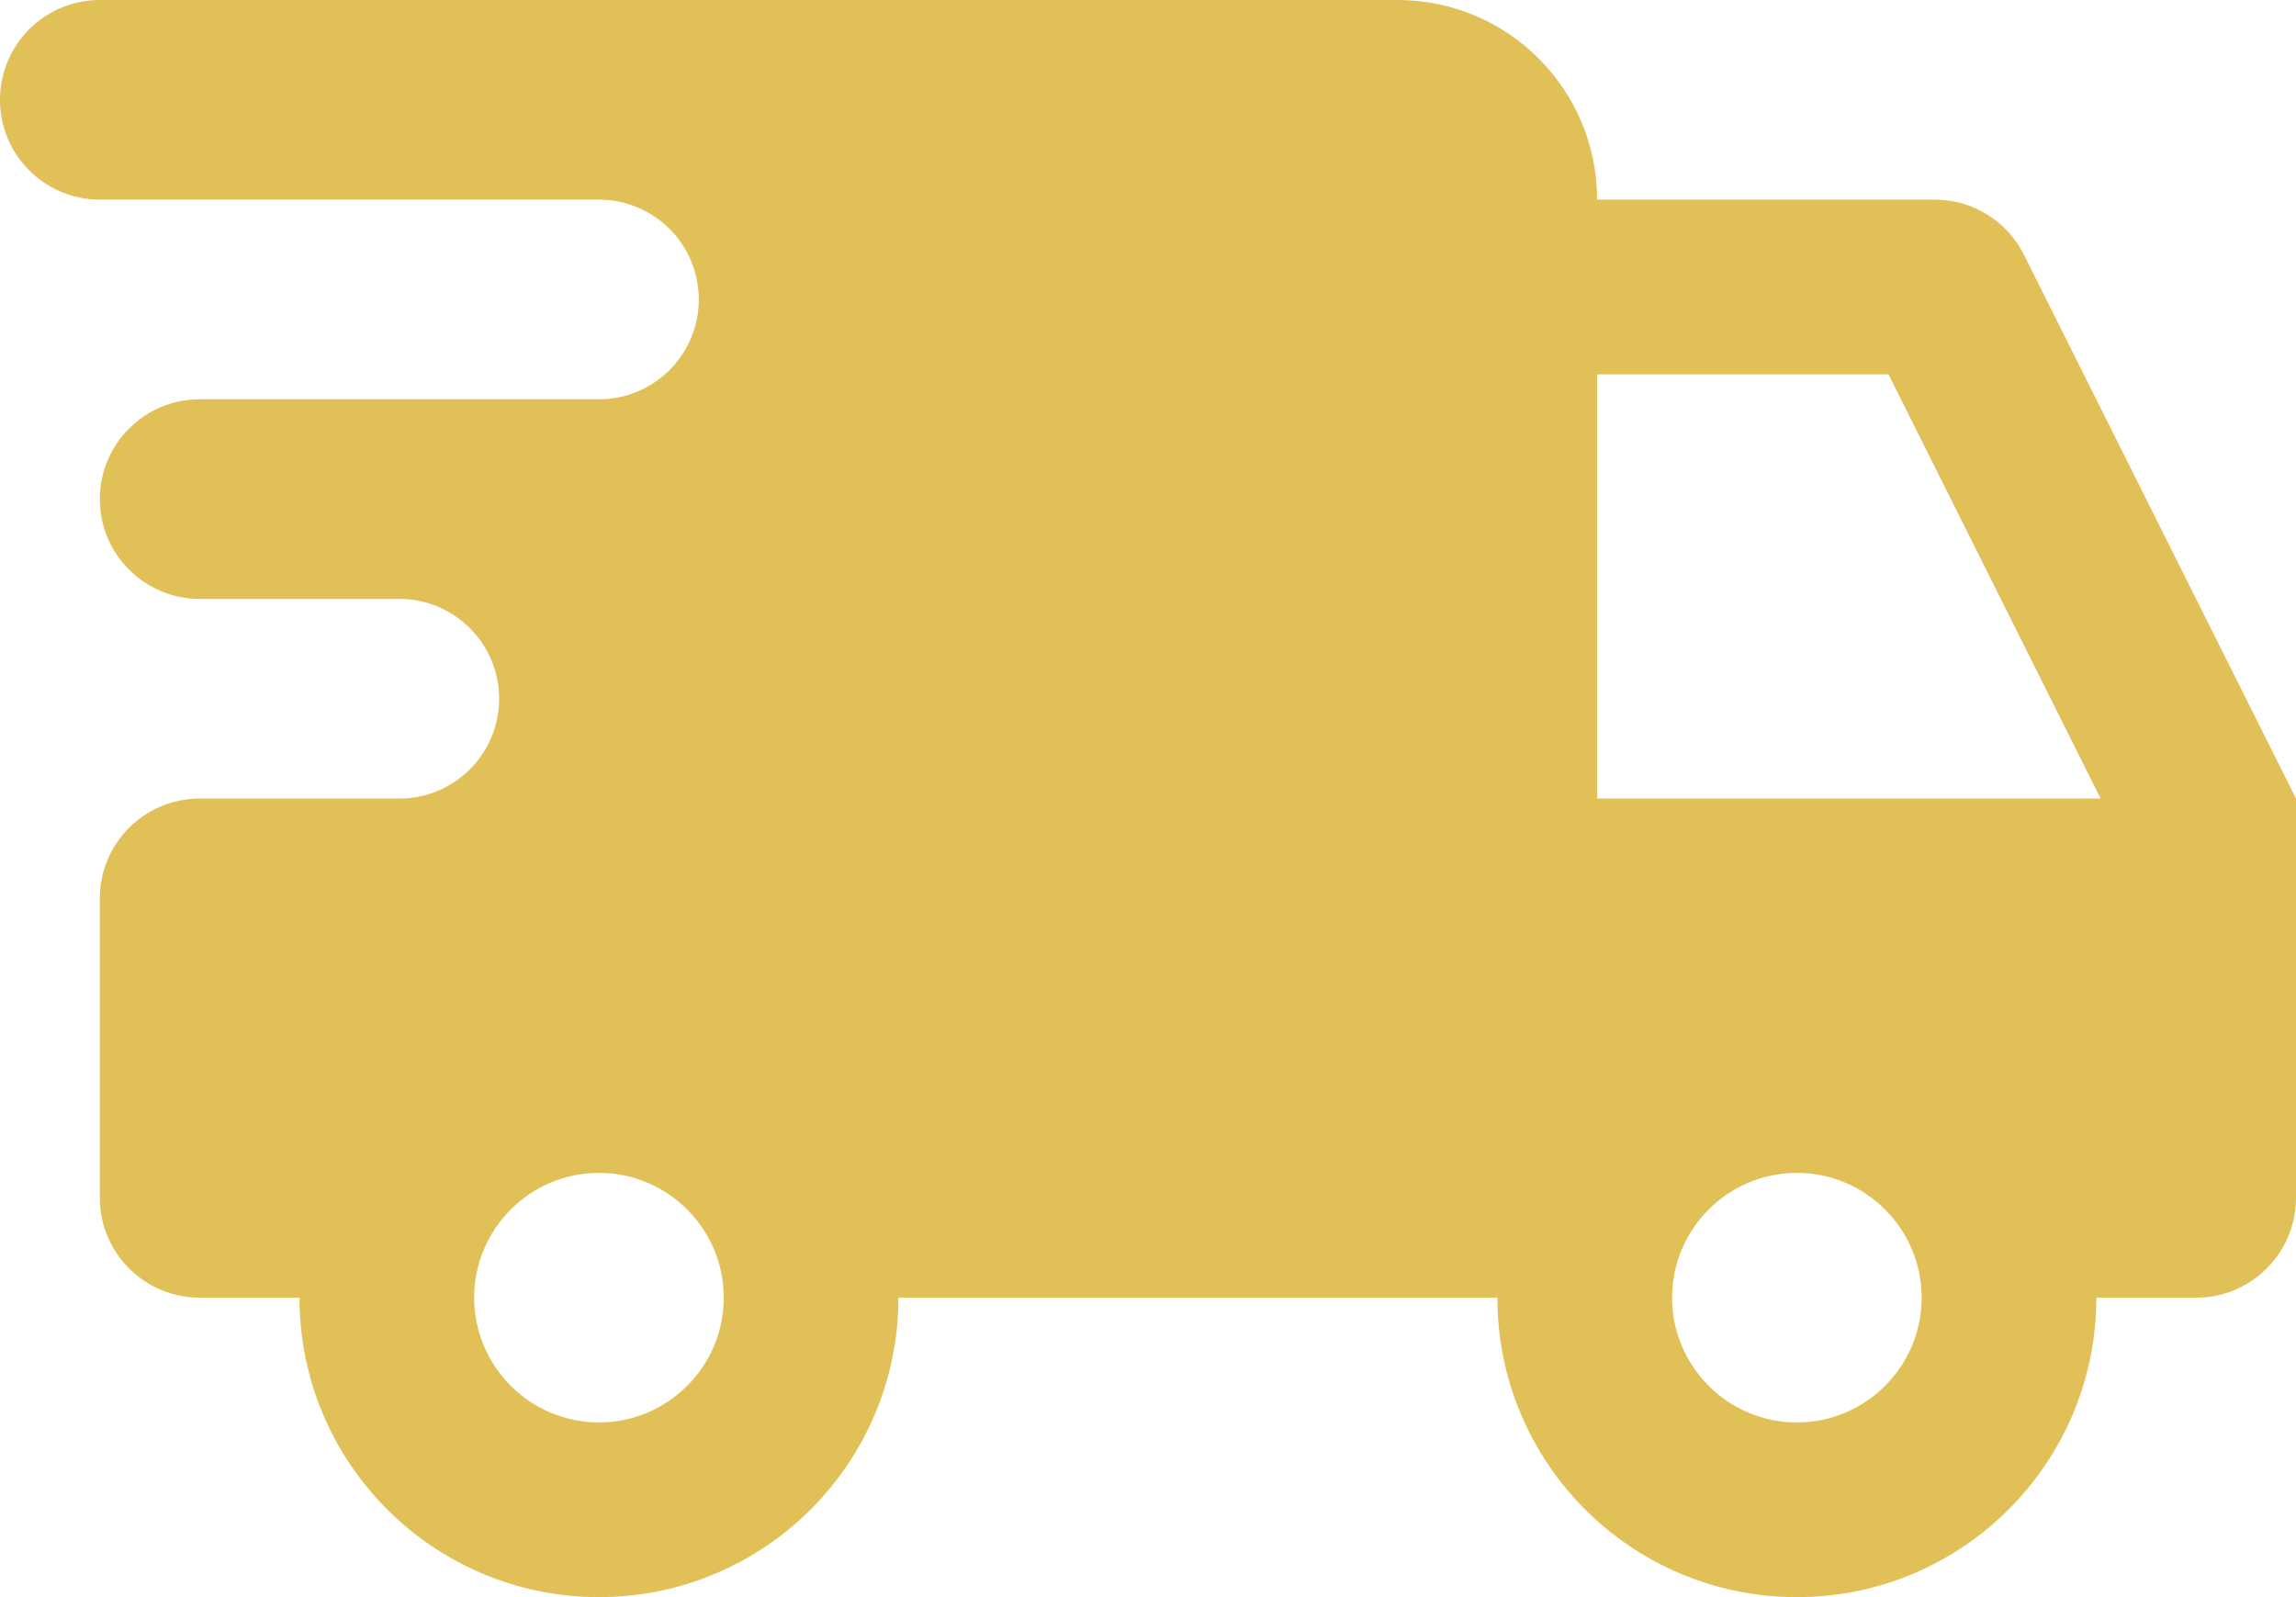 <svg id="SVGDoc" width="23" height="16" xmlns="http://www.w3.org/2000/svg" version="1.1" xmlns:xlink="http://www.w3.org/1999/xlink" xmlns:avocode="https://avocode.com/" viewBox="0 0 23 16"><defs><path d="M1075,1009.75c0.689,0 1.25,0.561 1.25,1.25c0,0.689 -0.561,1.25 -1.25,1.25c-0.689,0 -1.25,-0.561 -1.25,-1.25c0,-0.689 0.561,-1.25 1.25,-1.25zM1063,1009.75c0.689,0 1.25,0.561 1.25,1.25c0,0.689 -0.561,1.25 -1.25,1.25c-0.689,0 -1.25,-0.561 -1.25,-1.25c0,-0.689 0.561,-1.25 1.25,-1.25zM1073,1001.75h2.918l2.125,4.25h-5.043zM1058,998c-0.552,0 -1,0.448 -1,1c0,0.552 0.448,1 1,1h5c0.552,0 1,0.448 1,1c0,0.552 -0.448,1 -1,1h-4c-0.552,0 -1,0.448 -1,1c0,0.552 0.448,1 1,1h2c0.552,0 1,0.448 1,1c0,0.552 -0.448,1 -1,1h-2c-0.552,0 -1,0.448 -1,1v3c0,0.552 0.448,1 1,1h1c0,1.657 1.343,3 3,3c1.657,0 3,-1.343 3,-3h6c0,1.657 1.343,3 3,3c1.657,0 3,-1.343 3,-3h1c0.138,0 0.269,-0.028 0.389,-0.078c0.359,-0.152 0.611,-0.508 0.611,-0.922v-4l-2.725,-5.447c-0.169,-0.339 -0.514,-0.553 -0.893,-0.553h-3.383c0,-1.105 -0.895,-2 -2,-2z" id="Path-0"/></defs><desc>Generated with Avocode.</desc><g transform="matrix(1,0,0,1,-1057,-998)"><g><title>Shape</title><use xlink:href="#Path-0" fill="#e1c157" fill-opacity="1"/></g></g></svg>